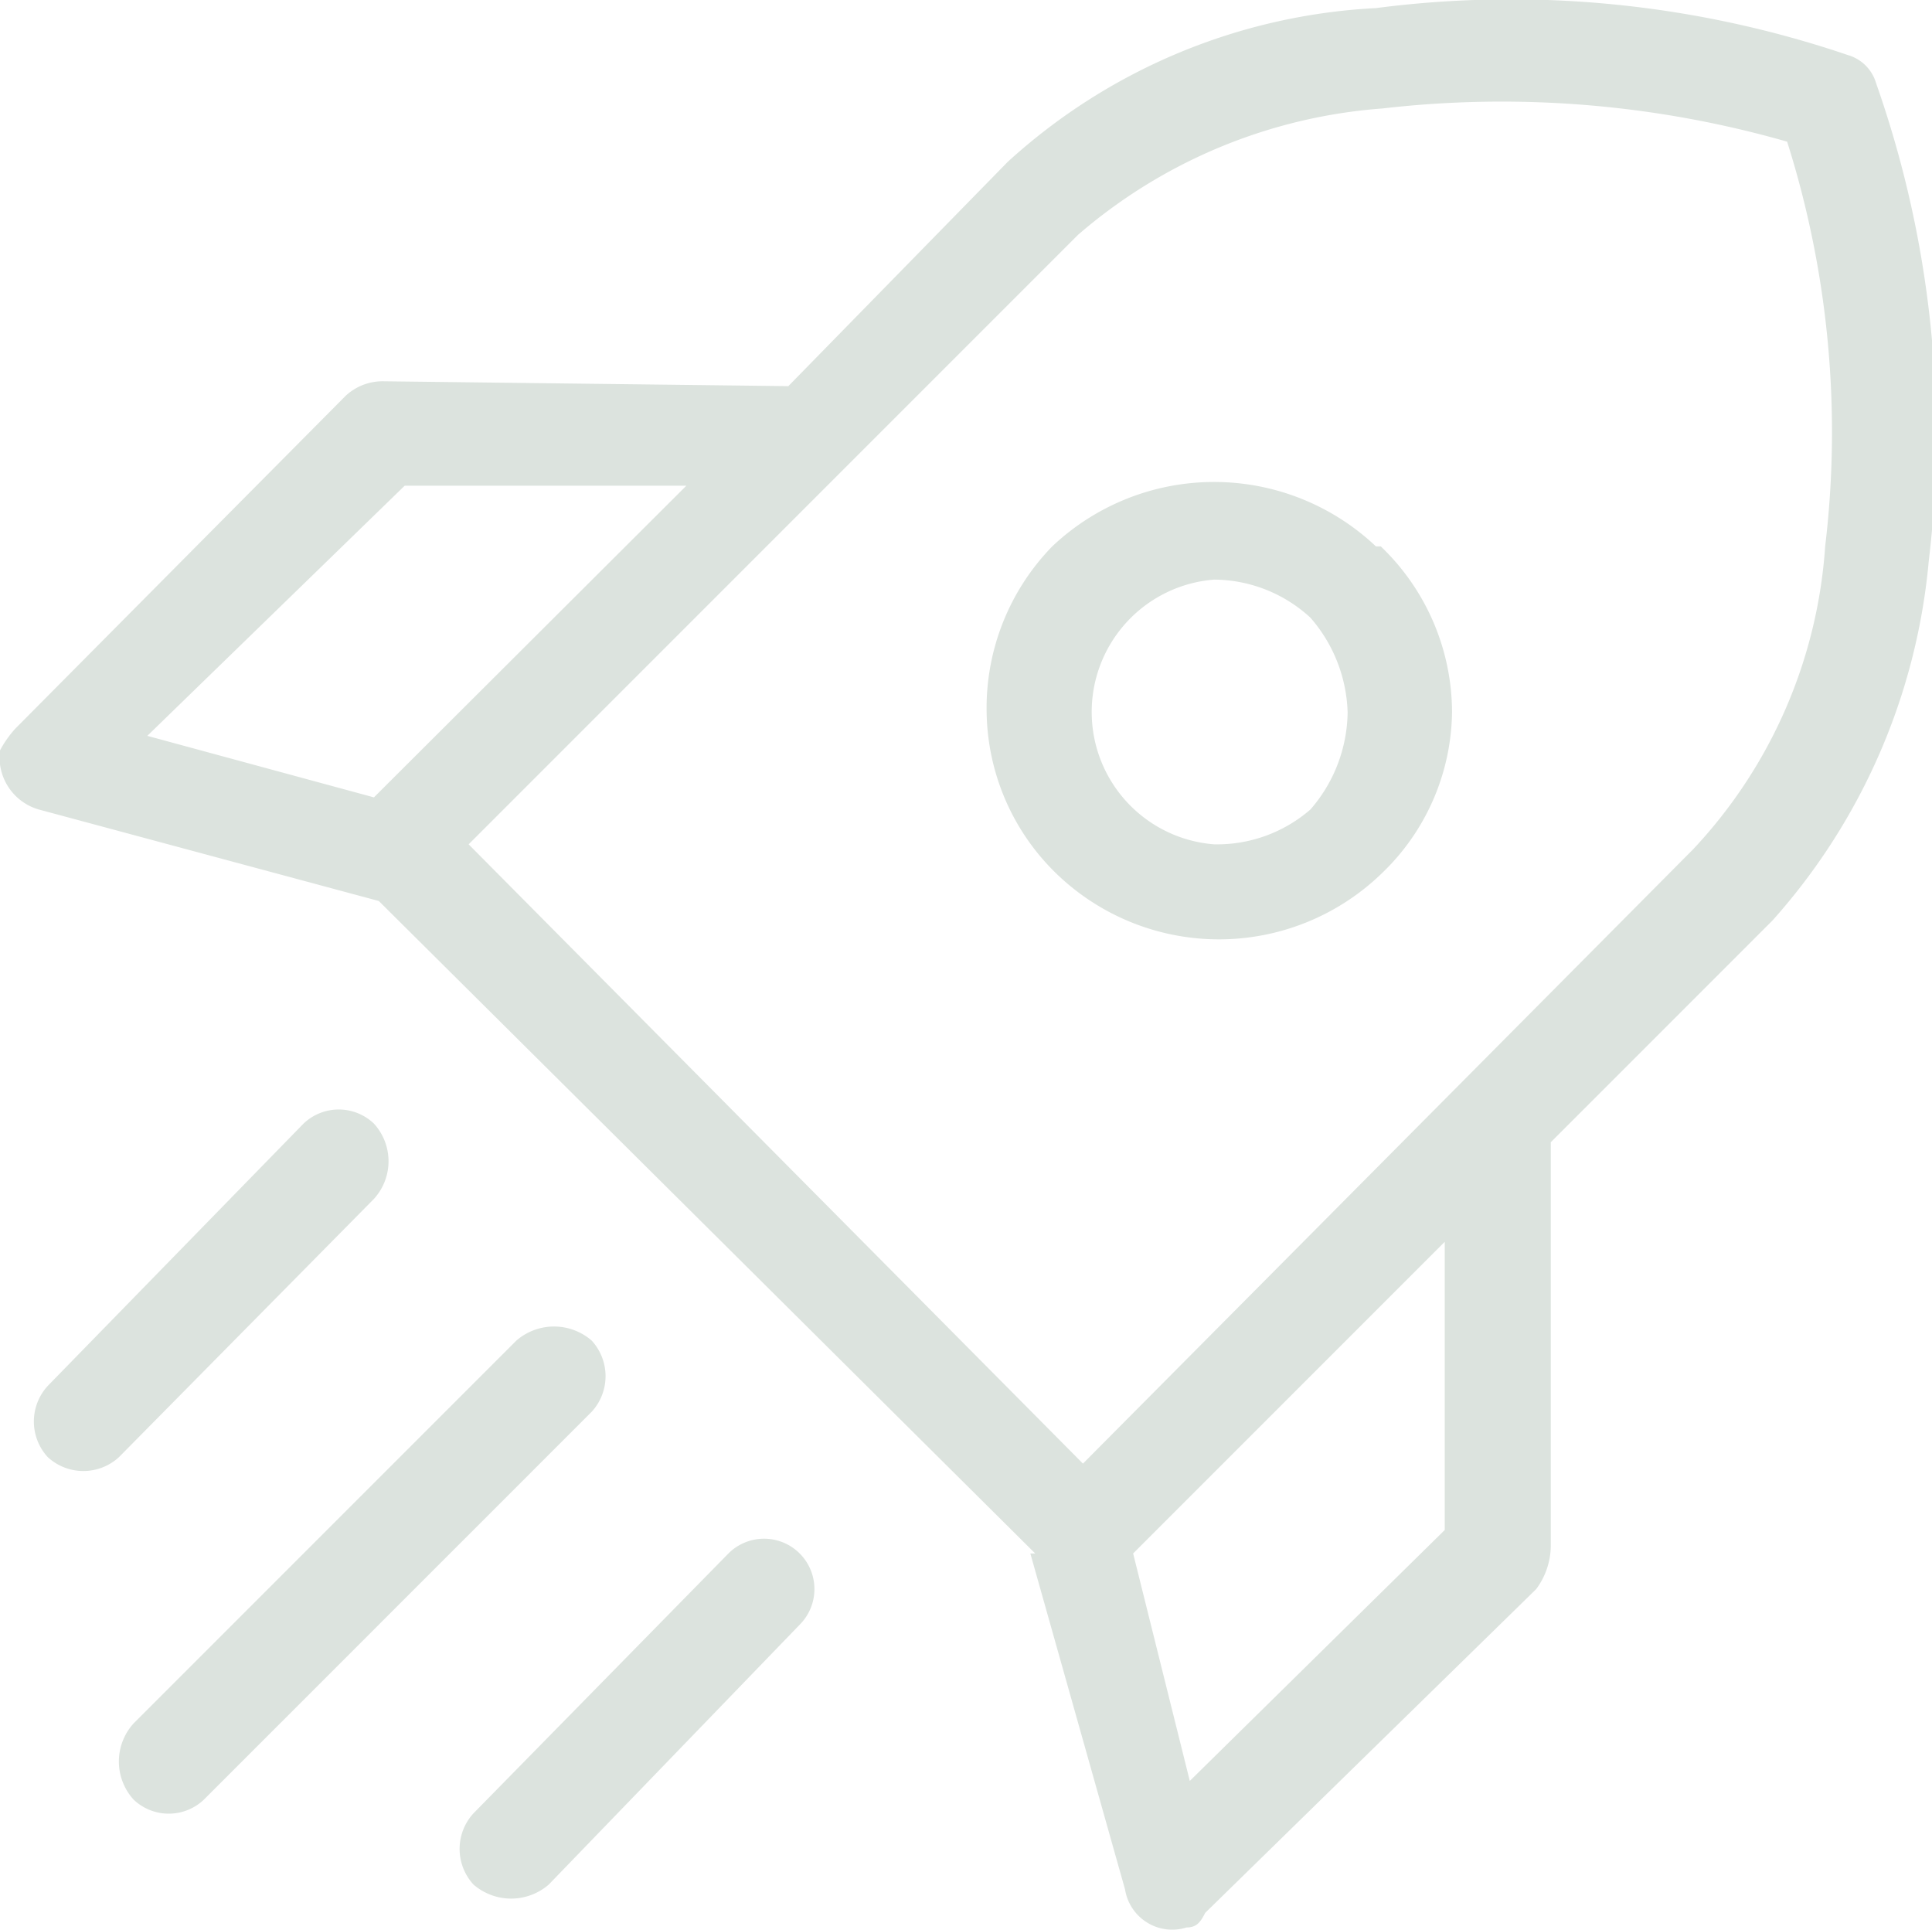 <?xml version="1.0" encoding="UTF-8"?> <svg xmlns="http://www.w3.org/2000/svg" viewBox="0 0 23.87 23.84"><defs><style>.cls-1{fill:#dce3de;}</style></defs><title>chemicals</title><g id="Layer_2" data-name="Layer 2"><g id="Layer_1-2" data-name="Layer 1"><path class="cls-1" d="M5.79,10.43l7.59,7.65,7.54-7.59a6.06,6.06,0,0,0,1.63-3.74,11.88,11.88,0,0,0-.47-5,12.82,12.82,0,0,0-5-.41A6.48,6.48,0,0,0,13.32,2.9Zm-1.11.7L.48,10A.67.67,0,0,1,0,9.27,1.31,1.31,0,0,1,.19,9L4.27,4.89a.67.67,0,0,1,.47-.18l5,.06L12.45,2A7.3,7.3,0,0,1,17,.1a12.94,12.94,0,0,1,5.83.58.51.51,0,0,1,.35.35,13.09,13.09,0,0,1,.65,5.9,7.7,7.7,0,0,1-1.93,4.44l-2.74,2.74v5a.91.91,0,0,1-.18.52l-4.09,4c-.06.12-.11.18-.23.18a.59.59,0,0,1-.76-.47l-1.17-4.15h.06L4.68,11.13ZM8.48,6H5L1.82,9.09l2.8.76ZM14,19.19l.7,2.81,3.15-3.1V15.34Zm-5,0a.62.62,0,0,1,.88.88L6.78,23.28a.71.71,0,0,1-.93,0,.65.65,0,0,1,0-.88ZM6.38,16.56a.71.71,0,0,1,.93,0,.65.65,0,0,1,0,.88L2.52,22.23a.63.63,0,0,1-.87,0,.7.7,0,0,1,0-.94ZM3.75,13.88a.63.63,0,0,1,.87,0,.69.69,0,0,1,0,.93L1.47,18a.65.65,0,0,1-.88,0,.65.65,0,0,1,0-.88ZM17.06,6.75a2.84,2.84,0,0,1,.88,2.05,2.8,2.8,0,0,1-.88,2,2.89,2.89,0,0,1-4,0,2.83,2.83,0,0,1-.87-2A2.86,2.86,0,0,1,13,6.75a2.91,2.91,0,0,1,4,0ZM16.65,8.8a1.86,1.86,0,0,0-.46-1.17A1.77,1.77,0,0,0,15,7.16a1.64,1.64,0,0,0,0,3.27A1.76,1.76,0,0,0,16.19,10,1.86,1.86,0,0,0,16.65,8.8Z"></path></g></g></svg> 